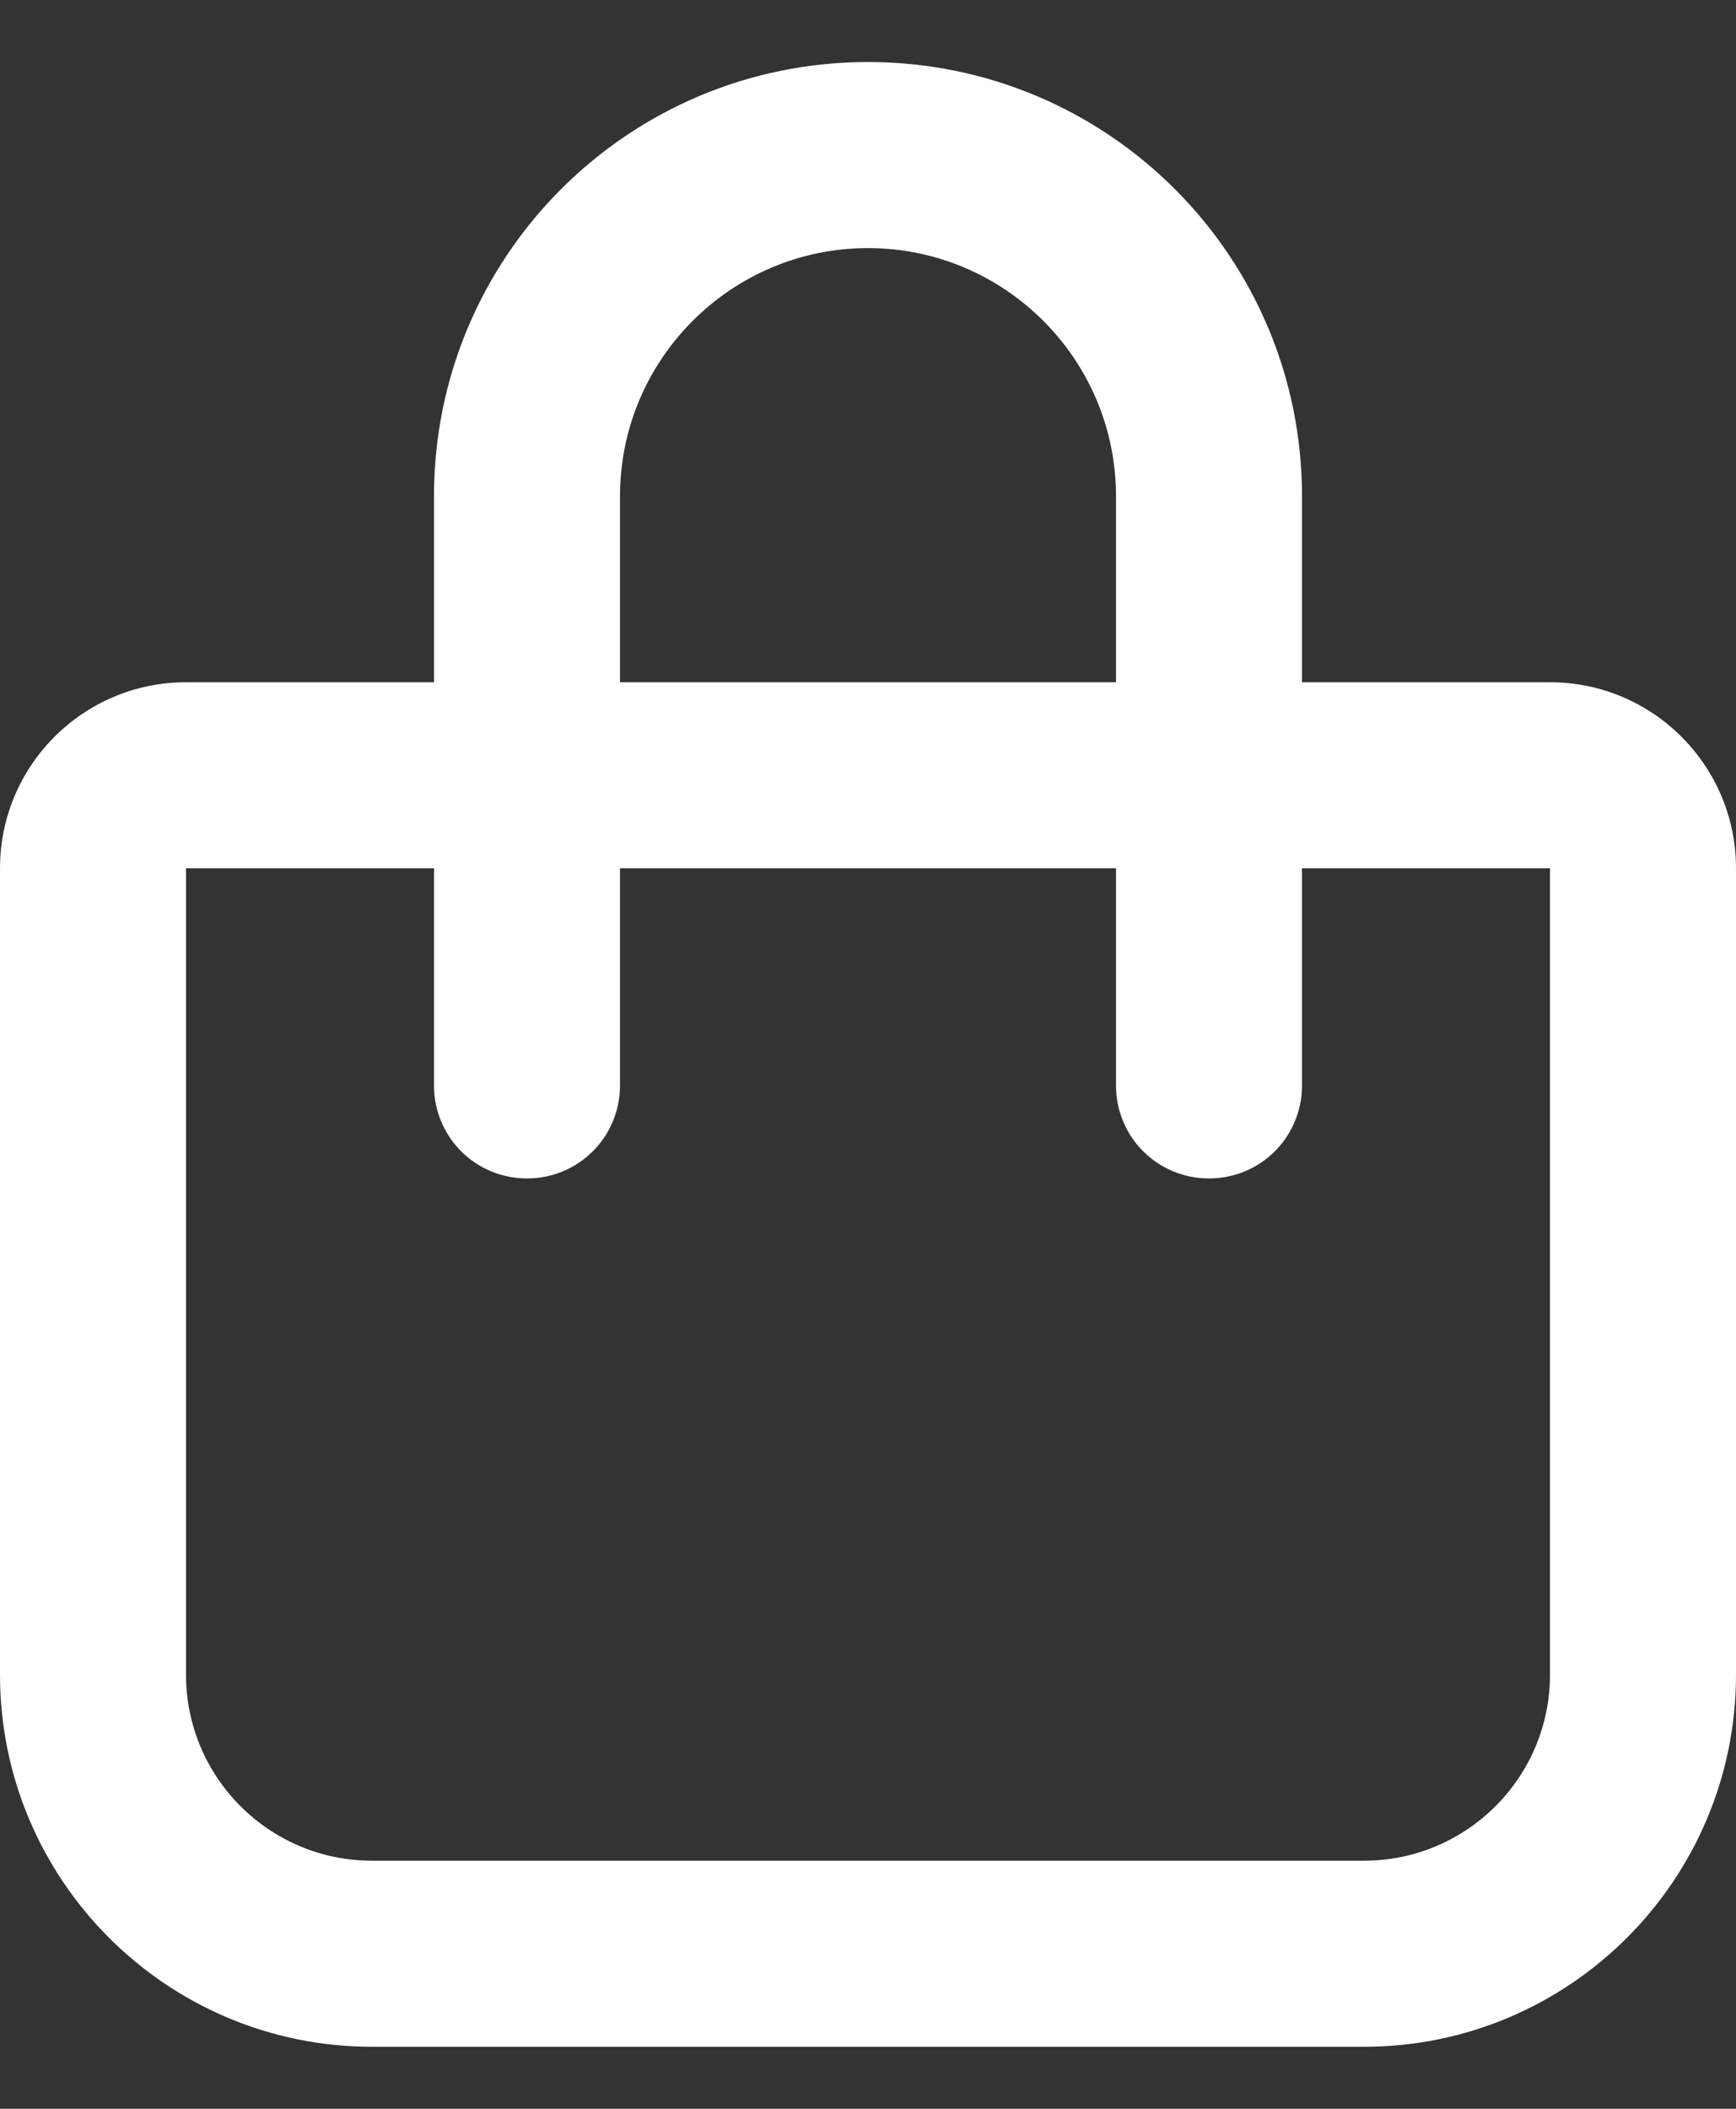 <svg xmlns="http://www.w3.org/2000/svg" width="14" height="17" viewBox="0 0 14 17" fill="none">
    <rect x="0" y="0" width="14" height="17" fill="#333333" stroke="none"/>
    <g clip-path="url(#clip0_1482_433)">
        <path
            d="M5 4V5.5H9V4C9 2.897 8.103 2 7 2C5.897 2 5 2.897 5 4ZM3.5 7H1.5V13.5C1.5 14.328 2.172 15 3 15H11C11.828 15 12.5 14.328 12.5 13.5V7H10.5V8.75C10.5 9.166 10.166 9.5 9.75 9.5C9.334 9.5 9 9.166 9 8.75V7H5V8.75C5 9.166 4.666 9.5 4.25 9.5C3.834 9.5 3.5 9.166 3.5 8.75V7ZM3.5 5.5V4C3.5 2.066 5.066 0.5 7 0.5C8.934 0.5 10.5 2.066 10.5 4V5.5H12.5C13.328 5.5 14 6.172 14 7V13.5C14 15.156 12.656 16.5 11 16.5H3C1.344 16.5 0 15.156 0 13.5V7C0 6.172 0.672 5.5 1.5 5.5H3.5Z"
            fill="white" />
    </g>
    <defs>
        <clipPath id="clip0_1482_433">
            <rect width="14" height="16" fill="white" transform="translate(0 0.5)" />
        </clipPath>
    </defs>
</svg>
